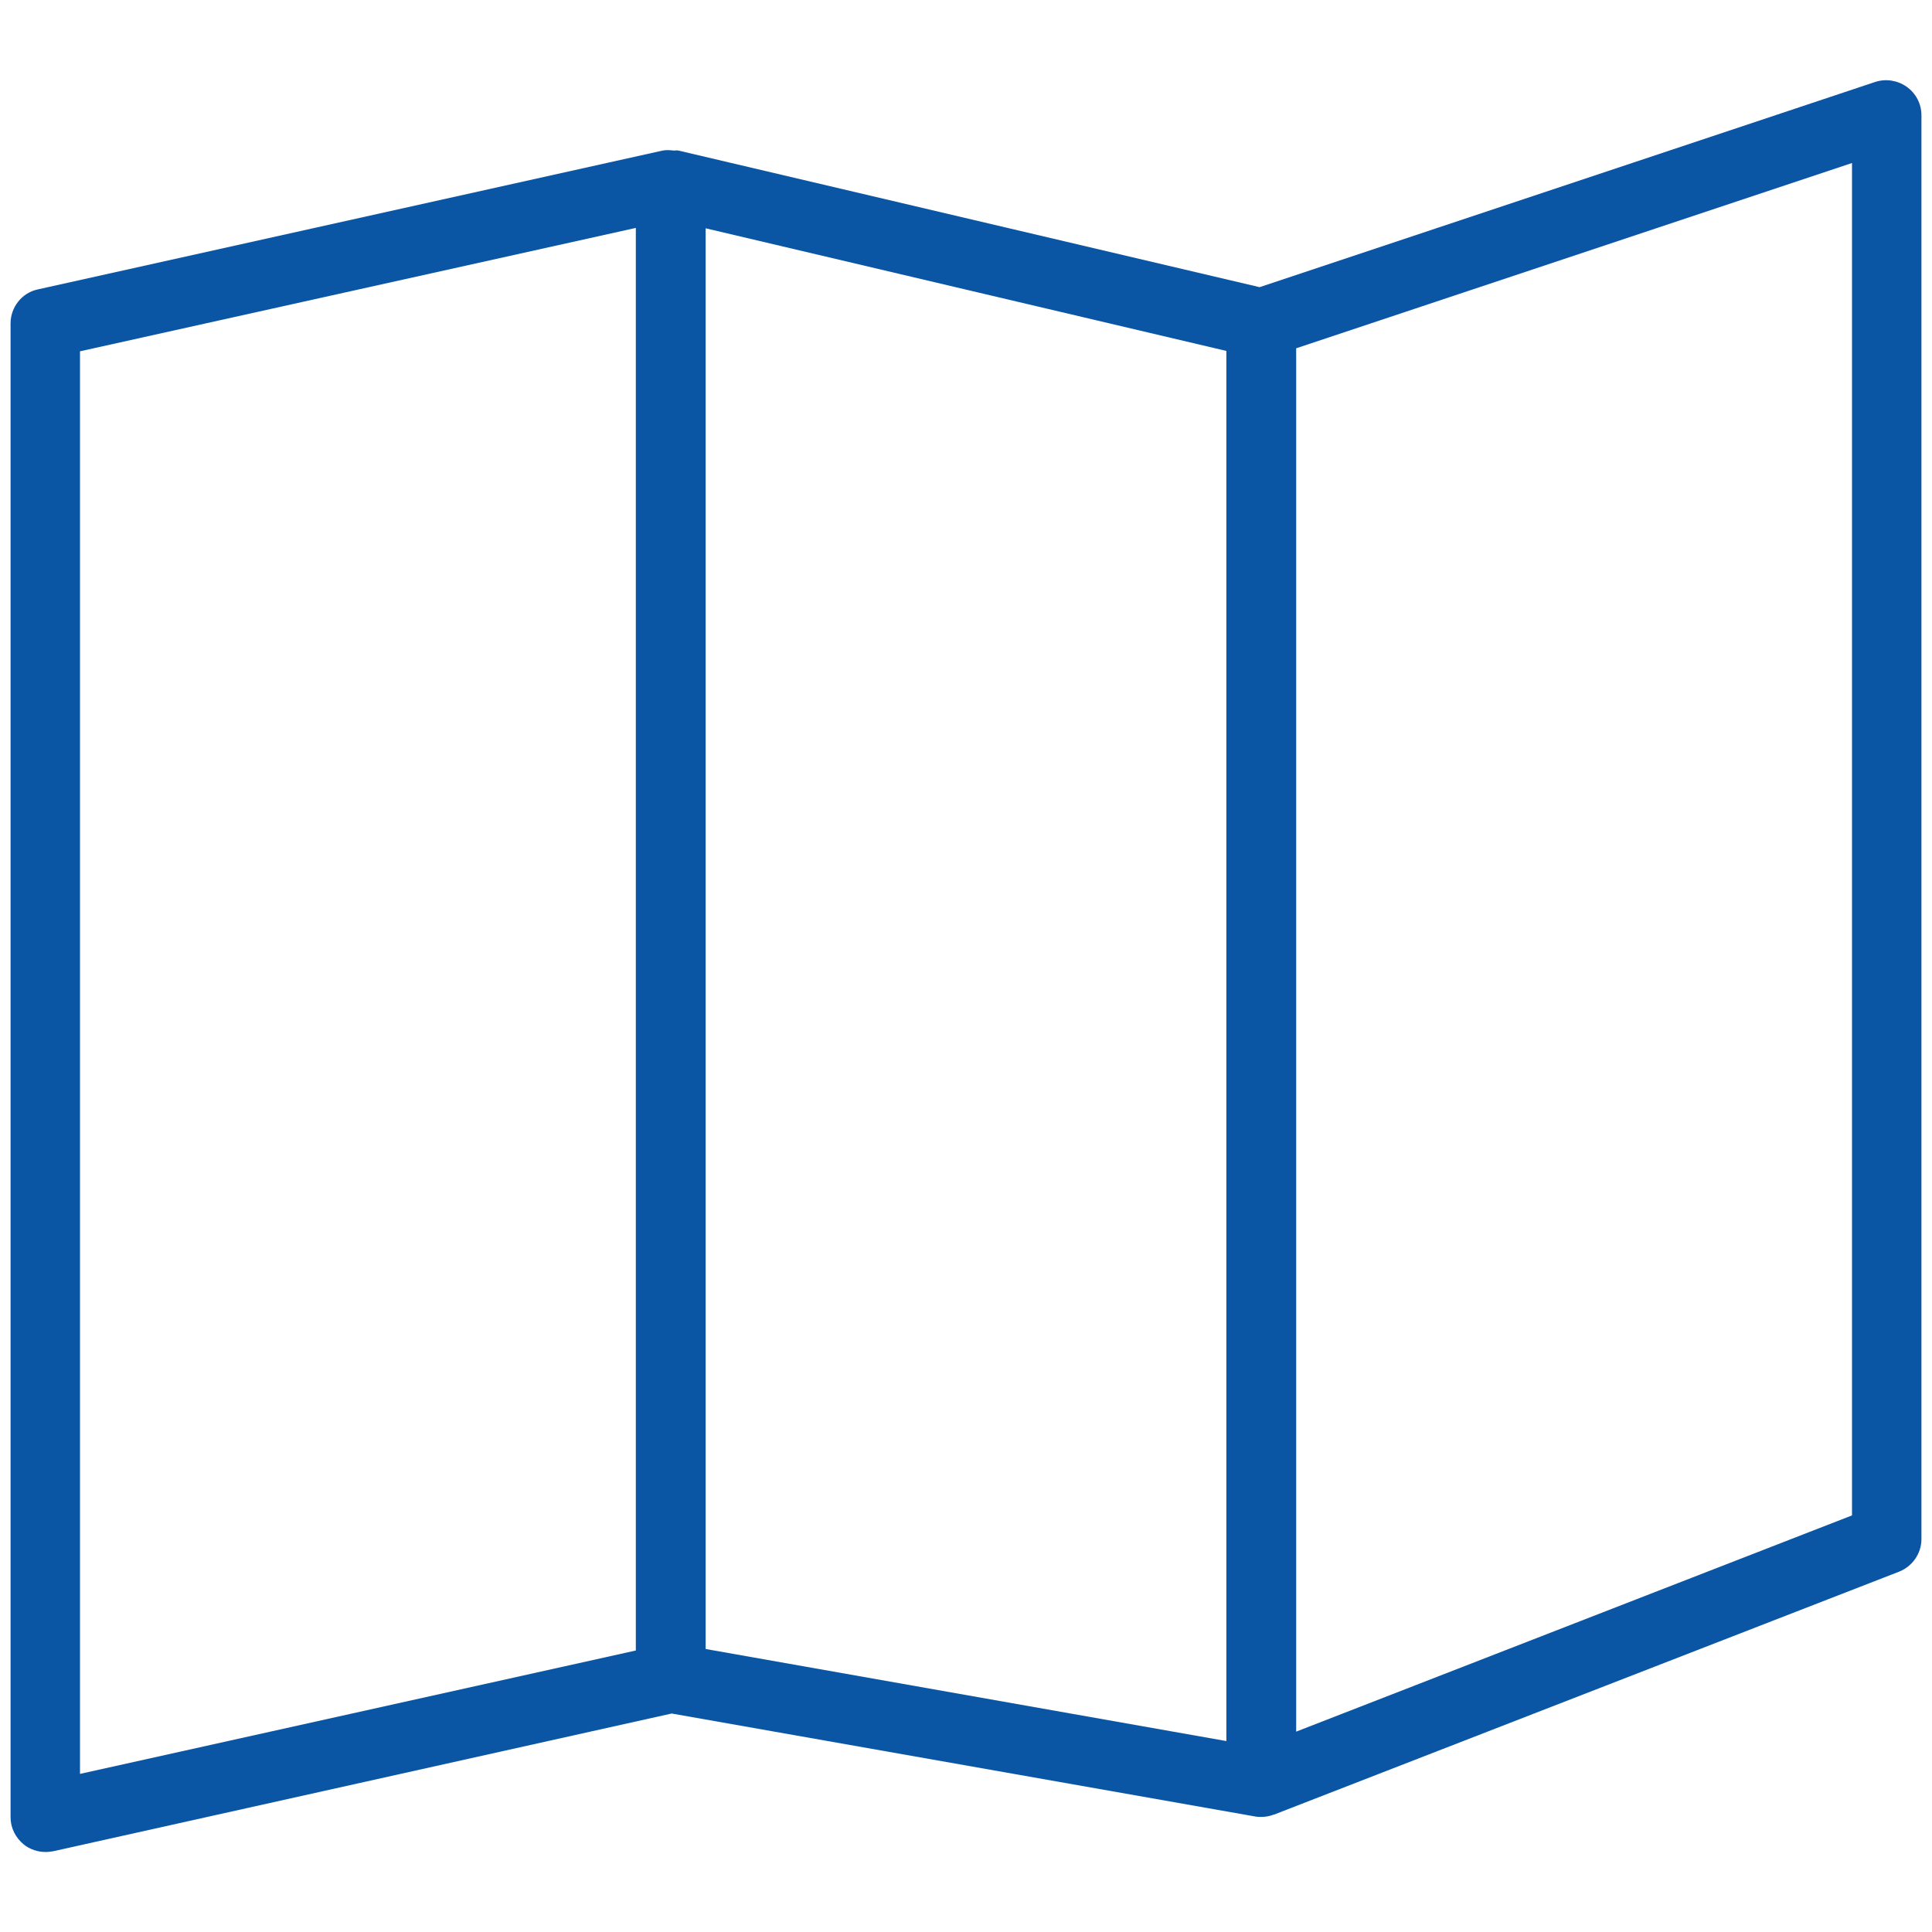 <?xml version="1.0" encoding="utf-8"?>
<!-- Generator: Adobe Illustrator 22.1.0, SVG Export Plug-In . SVG Version: 6.00 Build 0)  -->
<svg version="1.1" id="Capa_1" xmlns="http://www.w3.org/2000/svg" xmlns:xlink="http://www.w3.org/1999/xlink" x="0px" y="0px"
	 viewBox="0 0 512 512" style="enable-background:new 0 0 512 512;" xml:space="preserve">
<style type="text/css">
	.st0{fill:#0A56A5;}
</style>
<path class="st0" d="M505.3,23c-2.4-1.7-5.5-2.2-8.3-1.3L333.8,76.1l-154-36.2c-0.4-0.1-0.8,0-1.2,0c-1-0.1-2-0.2-3,0L10,76.7
	c-4.2,0.9-7.2,4.7-7.2,9v395.9c0,2.8,1.3,5.4,3.5,7.2c1.6,1.3,3.7,2,5.8,2c0.7,0,1.3-0.1,2-0.2L178,454.1l154.7,27.3
	c0.5,0.1,1.1,0.1,1.6,0.1c1.1,0,2.2-0.2,3.2-0.6c0,0,0.1,0,0.1,0l165.7-64.4c3.5-1.4,5.9-4.8,5.9-8.6V30.5
	C509.2,27.5,507.7,24.7,505.3,23z M21.2,93.1l147.3-32.7v377L21.2,470.1V93.1z M187,60.5L325,93v368.4L187,437V60.5z M490.8,401.6
	l-147.3,57.3V92.3l147.3-49.1V401.6z"/>
</svg>
